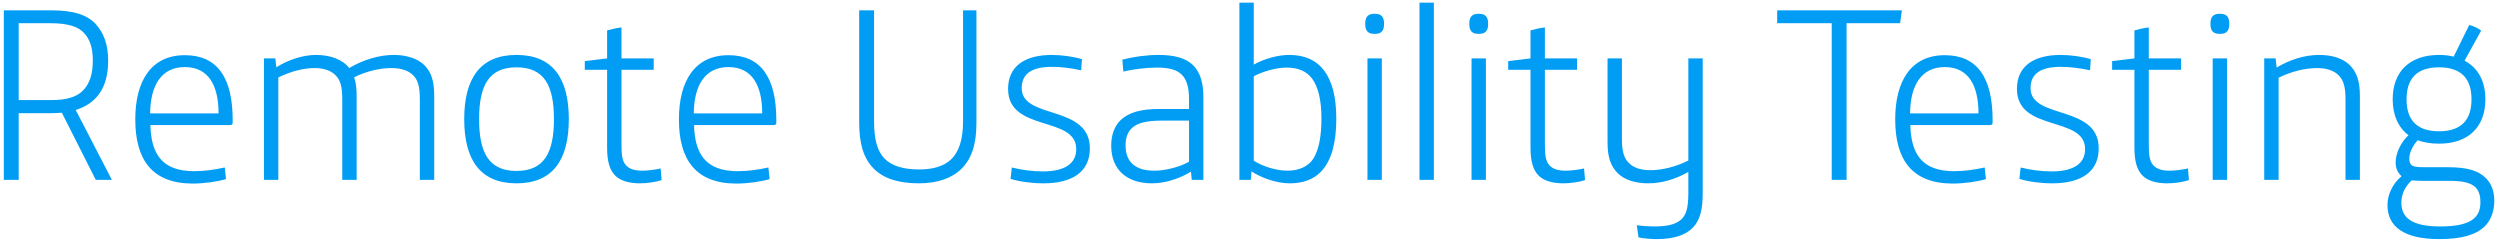 <svg xmlns="http://www.w3.org/2000/svg" width="417" height="40" viewBox="0 0 417 40" fill="none"><path d="M0.638 30V1.722H8.535C12.255 1.722 14.612 2.466 16.059 4.12C17.216 5.443 18.043 7.262 18.043 10.156C18.043 14.703 16.017 17.308 12.627 18.341L18.663 30H15.976L10.312 18.796C9.899 18.837 9.072 18.879 8.493 18.879H3.119V30H0.638ZM3.119 16.688H8.659C10.932 16.688 12.669 16.233 13.744 15.199C14.984 14.001 15.48 12.305 15.48 10.114C15.48 8.006 15.025 6.6 14.033 5.525C13.082 4.45 11.387 3.872 8.369 3.872H3.119V16.688ZM32.197 30.62C25.334 30.62 22.564 26.61 22.564 19.912C22.564 13.504 25.21 9.205 30.833 9.205C36.208 9.205 38.812 12.884 38.812 20.037V20.409C38.812 20.739 38.688 20.863 38.316 20.863H25.086C25.21 25.618 26.988 28.553 32.363 28.553C34.058 28.553 35.836 28.305 37.489 27.933L37.696 29.876C36.332 30.289 33.975 30.62 32.197 30.62ZM25.045 18.92H36.456C36.456 14.29 34.802 11.189 30.833 11.189C26.905 11.189 25.086 14.248 25.045 18.92ZM44.026 30V9.742H45.928L46.093 11.23C48.036 9.99 50.475 9.163 52.749 9.163C55.023 9.163 57.173 9.908 58.248 11.354C60.522 9.99 63.209 9.163 65.69 9.163C67.757 9.163 69.659 9.742 70.775 10.858C71.932 12.016 72.428 13.504 72.428 15.985V30H70.031V16.605C70.031 14.497 69.741 13.38 68.914 12.553C68.129 11.768 66.93 11.354 65.276 11.354C63.333 11.354 61.101 11.892 59.075 12.884C59.364 13.711 59.488 14.745 59.488 15.985V30H57.09V16.605C57.09 14.497 56.801 13.38 55.974 12.553C55.189 11.768 54.031 11.354 52.419 11.354C50.682 11.354 48.491 11.892 46.424 12.926V30H44.026ZM86.155 30.579C80.119 30.579 77.432 26.693 77.432 19.871C77.432 13.05 80.119 9.163 86.155 9.163C92.191 9.163 94.879 13.05 94.879 19.871C94.879 26.693 92.191 30.579 86.155 30.579ZM86.155 28.512C90.786 28.512 92.398 25.452 92.398 19.871C92.398 14.29 90.786 11.23 86.155 11.23C81.525 11.23 79.913 14.29 79.913 19.871C79.913 25.452 81.525 28.512 86.155 28.512ZM106.722 30.579C104.944 30.579 103.497 30.165 102.629 29.297C101.678 28.346 101.264 26.899 101.264 24.584V11.644H97.544V10.197L101.264 9.742V5.07C101.967 4.864 102.918 4.657 103.662 4.574V9.742H109.037V11.644H103.662V23.84C103.662 25.742 103.745 26.817 104.406 27.561C104.944 28.14 105.771 28.47 107.094 28.47C108.045 28.47 109.285 28.305 110.194 28.098L110.36 30.041C109.368 30.372 107.921 30.579 106.722 30.579ZM122.876 30.62C116.013 30.62 113.243 26.61 113.243 19.912C113.243 13.504 115.889 9.205 121.512 9.205C126.886 9.205 129.491 12.884 129.491 20.037V20.409C129.491 20.739 129.367 20.863 128.995 20.863H115.765C115.889 25.618 117.667 28.553 123.042 28.553C124.737 28.553 126.514 28.305 128.168 27.933L128.375 29.876C127.01 30.289 124.654 30.62 122.876 30.62ZM115.724 18.92H127.135C127.135 14.29 125.481 11.189 121.512 11.189C117.584 11.189 115.765 14.248 115.724 18.92ZM153.235 30.579C149.762 30.579 147.281 29.711 145.71 28.098C144.015 26.362 143.312 23.964 143.312 20.367V1.722H145.793V20.243C145.793 23.261 146.33 25.246 147.612 26.527C148.811 27.685 150.671 28.264 153.359 28.264C155.632 28.264 157.369 27.726 158.526 26.693C159.973 25.37 160.635 23.261 160.635 20.243V1.722H162.867V20.574C162.867 24.171 161.999 26.569 160.345 28.181C158.733 29.752 156.335 30.579 153.235 30.579ZM174.06 30.579C172.075 30.579 169.967 30.289 168.561 29.835L168.768 27.933C170.339 28.346 172.282 28.594 173.936 28.594C177.615 28.594 179.517 27.271 179.517 24.873C179.517 19.251 168.148 22.104 168.148 14.827C168.148 11.024 170.959 9.163 175.465 9.163C177.078 9.163 179.103 9.453 180.468 9.866L180.344 11.727C178.607 11.354 176.954 11.148 175.507 11.148C172.199 11.148 170.421 12.223 170.421 14.703C170.421 19.995 181.791 17.39 181.791 24.75C181.791 28.512 179.062 30.579 174.06 30.579ZM192.127 30.579C188.158 30.579 185.347 28.47 185.347 24.295C185.347 22.476 185.925 20.987 186.918 20.037C188.323 18.713 190.349 18.176 193.45 18.176H198.328V16.522C198.328 14.538 197.915 13.256 197.129 12.471C196.302 11.603 194.897 11.272 193.036 11.272C191.217 11.272 189.192 11.52 187.372 11.933L187.207 9.949C189.109 9.453 191.3 9.163 193.243 9.163C195.93 9.163 197.873 9.701 199.072 10.941C200.147 12.057 200.726 13.711 200.726 16.192V30H198.783L198.659 28.636C196.675 29.835 194.318 30.579 192.127 30.579ZM192.54 28.47C194.401 28.47 196.799 27.85 198.328 26.982V20.119H193.822C191.259 20.119 189.812 20.491 188.902 21.277C188.117 21.938 187.745 22.93 187.745 24.253C187.745 27.189 189.564 28.47 192.54 28.47ZM215.124 30.579C212.85 30.579 210.328 29.628 208.757 28.594L208.633 30H206.731V0.44H209.129V10.776C210.907 9.784 213.139 9.163 215.083 9.163C220.126 9.163 222.896 12.636 222.896 19.788C222.896 23.881 222.069 26.734 220.457 28.512C219.175 29.917 217.356 30.579 215.124 30.579ZM214.793 28.47C216.571 28.47 218.307 27.809 219.175 26.279C220.002 24.832 220.416 22.682 220.416 19.747C220.416 16.688 219.878 14.497 218.845 13.091C217.935 11.892 216.53 11.272 214.628 11.272C212.891 11.272 210.7 11.892 209.129 12.719V26.817C210.659 27.767 212.85 28.47 214.793 28.47ZM229.207 5.649C228.256 5.649 227.719 5.195 227.719 4.037V3.913C227.719 2.755 228.256 2.301 229.207 2.301H229.373C230.323 2.301 230.861 2.755 230.861 3.913V4.037C230.861 5.195 230.323 5.649 229.373 5.649H229.207ZM228.091 30V9.742H230.489V30H228.091ZM236.771 30V0.44H239.169V30H236.771ZM246.568 5.649C245.617 5.649 245.079 5.195 245.079 4.037V3.913C245.079 2.755 245.617 2.301 246.568 2.301H246.733C247.684 2.301 248.222 2.755 248.222 3.913V4.037C248.222 5.195 247.684 5.649 246.733 5.649H246.568ZM245.452 30V9.742H247.849V30H245.452ZM260.747 30.579C258.969 30.579 257.522 30.165 256.654 29.297C255.703 28.346 255.289 26.899 255.289 24.584V11.644H251.569V10.197L255.289 9.742V5.07C255.992 4.864 256.943 4.657 257.687 4.574V9.742H263.062V11.644H257.687V23.84C257.687 25.742 257.77 26.817 258.431 27.561C258.969 28.14 259.796 28.47 261.119 28.47C262.07 28.47 263.31 28.305 264.219 28.098L264.385 30.041C263.393 30.372 261.946 30.579 260.747 30.579ZM276.322 39.881C275.496 39.881 274.173 39.798 273.304 39.592L273.015 37.566C273.759 37.69 275.082 37.772 275.909 37.772C278.1 37.772 279.464 37.442 280.374 36.656C281.242 35.871 281.614 34.754 281.614 32.191V28.677C279.506 29.876 277.232 30.579 274.917 30.579C272.767 30.579 270.948 30 269.832 28.884C268.674 27.726 268.137 26.238 268.137 23.757V9.742H270.535V23.137C270.535 25.246 270.865 26.362 271.692 27.189C272.478 27.974 273.677 28.388 275.289 28.388C277.273 28.388 279.547 27.809 281.614 26.775V9.742H284.012V32.274C284.012 35.002 283.557 36.739 282.358 37.979C281.118 39.261 279.092 39.881 276.322 39.881ZM305.531 30V3.872H296.435V1.722H317.23L316.941 3.872H308.011V30H305.531ZM325.753 30.62C318.89 30.62 316.12 26.61 316.12 19.912C316.12 13.504 318.766 9.205 324.389 9.205C329.763 9.205 332.368 12.884 332.368 20.037V20.409C332.368 20.739 332.244 20.863 331.872 20.863H318.642C318.766 25.618 320.544 28.553 325.919 28.553C327.614 28.553 329.391 28.305 331.045 27.933L331.252 29.876C329.887 30.289 327.531 30.62 325.753 30.62ZM318.601 18.92H330.011C330.011 14.29 328.358 11.189 324.389 11.189C320.461 11.189 318.642 14.248 318.601 18.92ZM342.336 30.579C340.352 30.579 338.243 30.289 336.838 29.835L337.045 27.933C338.616 28.346 340.559 28.594 342.212 28.594C345.892 28.594 347.794 27.271 347.794 24.873C347.794 19.251 336.424 22.104 336.424 14.827C336.424 11.024 339.236 9.163 343.742 9.163C345.354 9.163 347.38 9.453 348.744 9.866L348.62 11.727C346.884 11.354 345.23 11.148 343.783 11.148C340.476 11.148 338.698 12.223 338.698 14.703C338.698 19.995 350.067 17.39 350.067 24.75C350.067 28.512 347.339 30.579 342.336 30.579ZM361.479 30.579C359.701 30.579 358.254 30.165 357.386 29.297C356.435 28.346 356.021 26.899 356.021 24.584V11.644H352.301V10.197L356.021 9.742V5.07C356.724 4.864 357.675 4.657 358.419 4.574V9.742H363.794V11.644H358.419V23.84C358.419 25.742 358.502 26.817 359.163 27.561C359.701 28.14 360.528 28.47 361.851 28.47C362.802 28.47 364.042 28.305 364.951 28.098L365.117 30.041C364.125 30.372 362.678 30.579 361.479 30.579ZM370.192 5.649C369.241 5.649 368.703 5.195 368.703 4.037V3.913C368.703 2.755 369.241 2.301 370.192 2.301H370.357C371.308 2.301 371.845 2.755 371.845 3.913V4.037C371.845 5.195 371.308 5.649 370.357 5.649H370.192ZM369.075 30V9.742H371.473V30H369.075ZM377.673 30V9.742H379.575L379.74 11.272C381.931 9.949 384.412 9.163 386.851 9.163C389.001 9.163 390.82 9.742 391.936 10.858C393.094 12.016 393.631 13.504 393.631 15.985V30H391.233V16.605C391.233 14.497 390.902 13.38 390.076 12.553C389.29 11.768 388.091 11.354 386.479 11.354C384.494 11.354 382.138 11.933 380.071 12.967V30H377.673ZM406.871 39.881C401 39.881 398.23 37.814 398.23 34.217C398.23 32.439 399.099 30.62 400.587 29.38C399.884 28.801 399.595 27.974 399.595 27.065C399.595 25.659 400.38 23.799 401.745 22.558C400.05 21.277 399.099 19.251 399.099 16.564C399.099 11.892 401.993 9.163 406.83 9.163C407.698 9.163 408.525 9.246 409.269 9.453L411.873 4.161C412.535 4.326 413.403 4.74 413.858 5.112L411.088 10.114C413.32 11.313 414.561 13.504 414.561 16.564C414.561 21.235 411.667 23.964 406.83 23.964C405.465 23.964 404.266 23.757 403.274 23.385C402.282 24.46 401.869 25.659 401.869 26.486C401.869 26.899 401.951 27.189 402.158 27.437C402.489 27.809 403.109 27.892 404.308 27.892H408.359C411.625 27.892 413.486 28.512 414.685 29.752C415.47 30.538 416.049 31.778 416.049 33.473C416.049 35.209 415.512 36.739 414.395 37.814C412.948 39.178 410.592 39.881 406.871 39.881ZM406.83 21.897C410.551 21.897 412.246 19.995 412.246 16.564C412.246 13.132 410.551 11.23 406.83 11.23C403.109 11.23 401.414 13.132 401.414 16.564C401.414 19.995 403.109 21.897 406.83 21.897ZM407.036 37.772C412.039 37.772 413.734 36.367 413.734 33.762C413.734 31.158 412.452 30.165 408.566 30.165H404.184C403.357 30.165 402.778 30.124 402.282 30.083C401.083 31.158 400.546 32.522 400.546 33.803C400.546 36.284 402.241 37.772 407.036 37.772Z" fill="#019DF4"></path></svg>